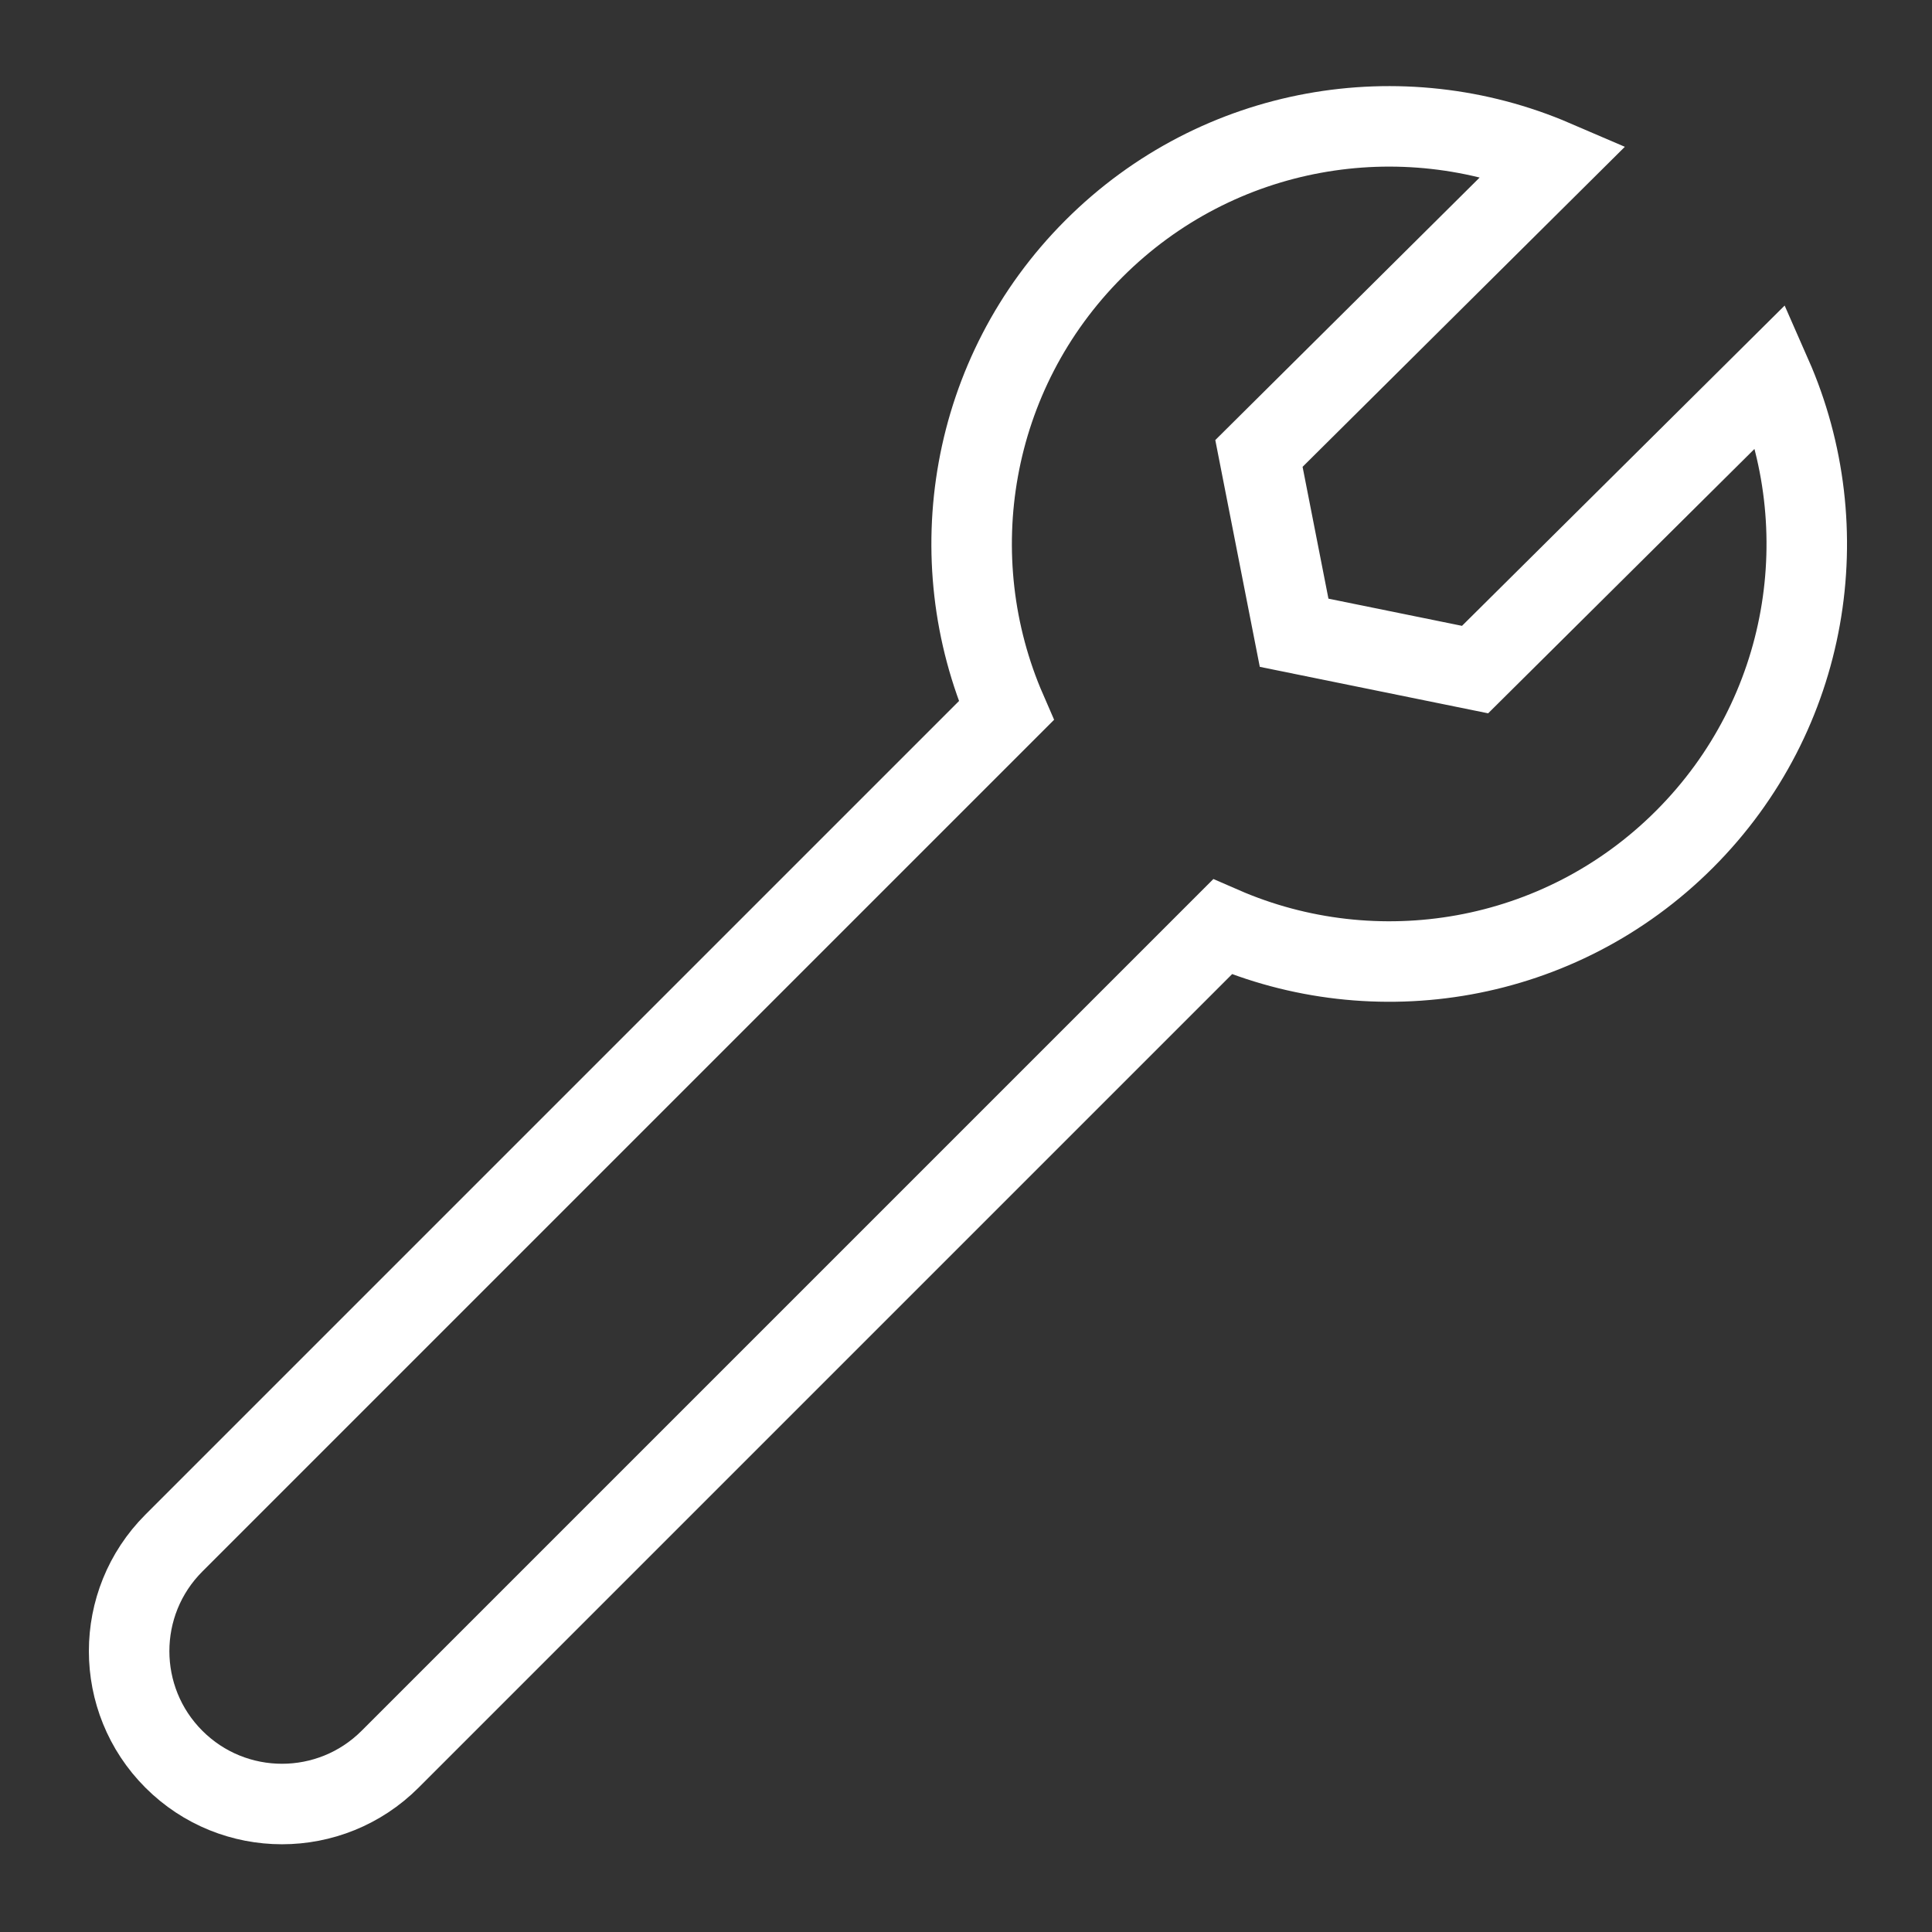 <svg xmlns="http://www.w3.org/2000/svg" xmlns:xlink="http://www.w3.org/1999/xlink" width="40" height="40" viewBox="0 0 24 24" version="1.1" stroke="#ffffff" stroke-width="1">
    <rect x="0" y="0" width="24" height="24" fill="#333333" stroke="none"/>
    <title stroke="#ffffff" stroke-width="1">tool</title>
    <g id="tool" stroke="#ffffff" stroke-width="1" fill="none" fill-rule="evenodd">
        <g id="Group" transform="translate(11.419, 12.595) rotate(-45) translate(-11.419, -12.595)translate(-1.675, 7.408)" stroke="#ffffff" stroke-width="1">
            <path d="M21.35,-6.83897383e-14 C23.536,-6.83897383e-14 25.407,1.352 26.17,3.266 L21.001,3.248 L19.735,5.132 L21.001,7.045 L26.188,7.064 C25.435,9.001 23.553,10.375 21.35,10.375 C19.156,10.375 17.279,9.012 16.522,7.086 L1.899,7.086 C0.85,7.086 -3.01980663e-14,6.236 -3.01980663e-14,5.187 C-3.01980663e-14,4.139 0.85,3.288 1.899,3.288 L16.522,3.288 C17.279,1.363 19.156,-6.83897383e-14 21.35,-6.83897383e-14 Z" id="Path" stroke="#ffffff" stroke-width="1"/>
        </g>
    </g>
</svg>